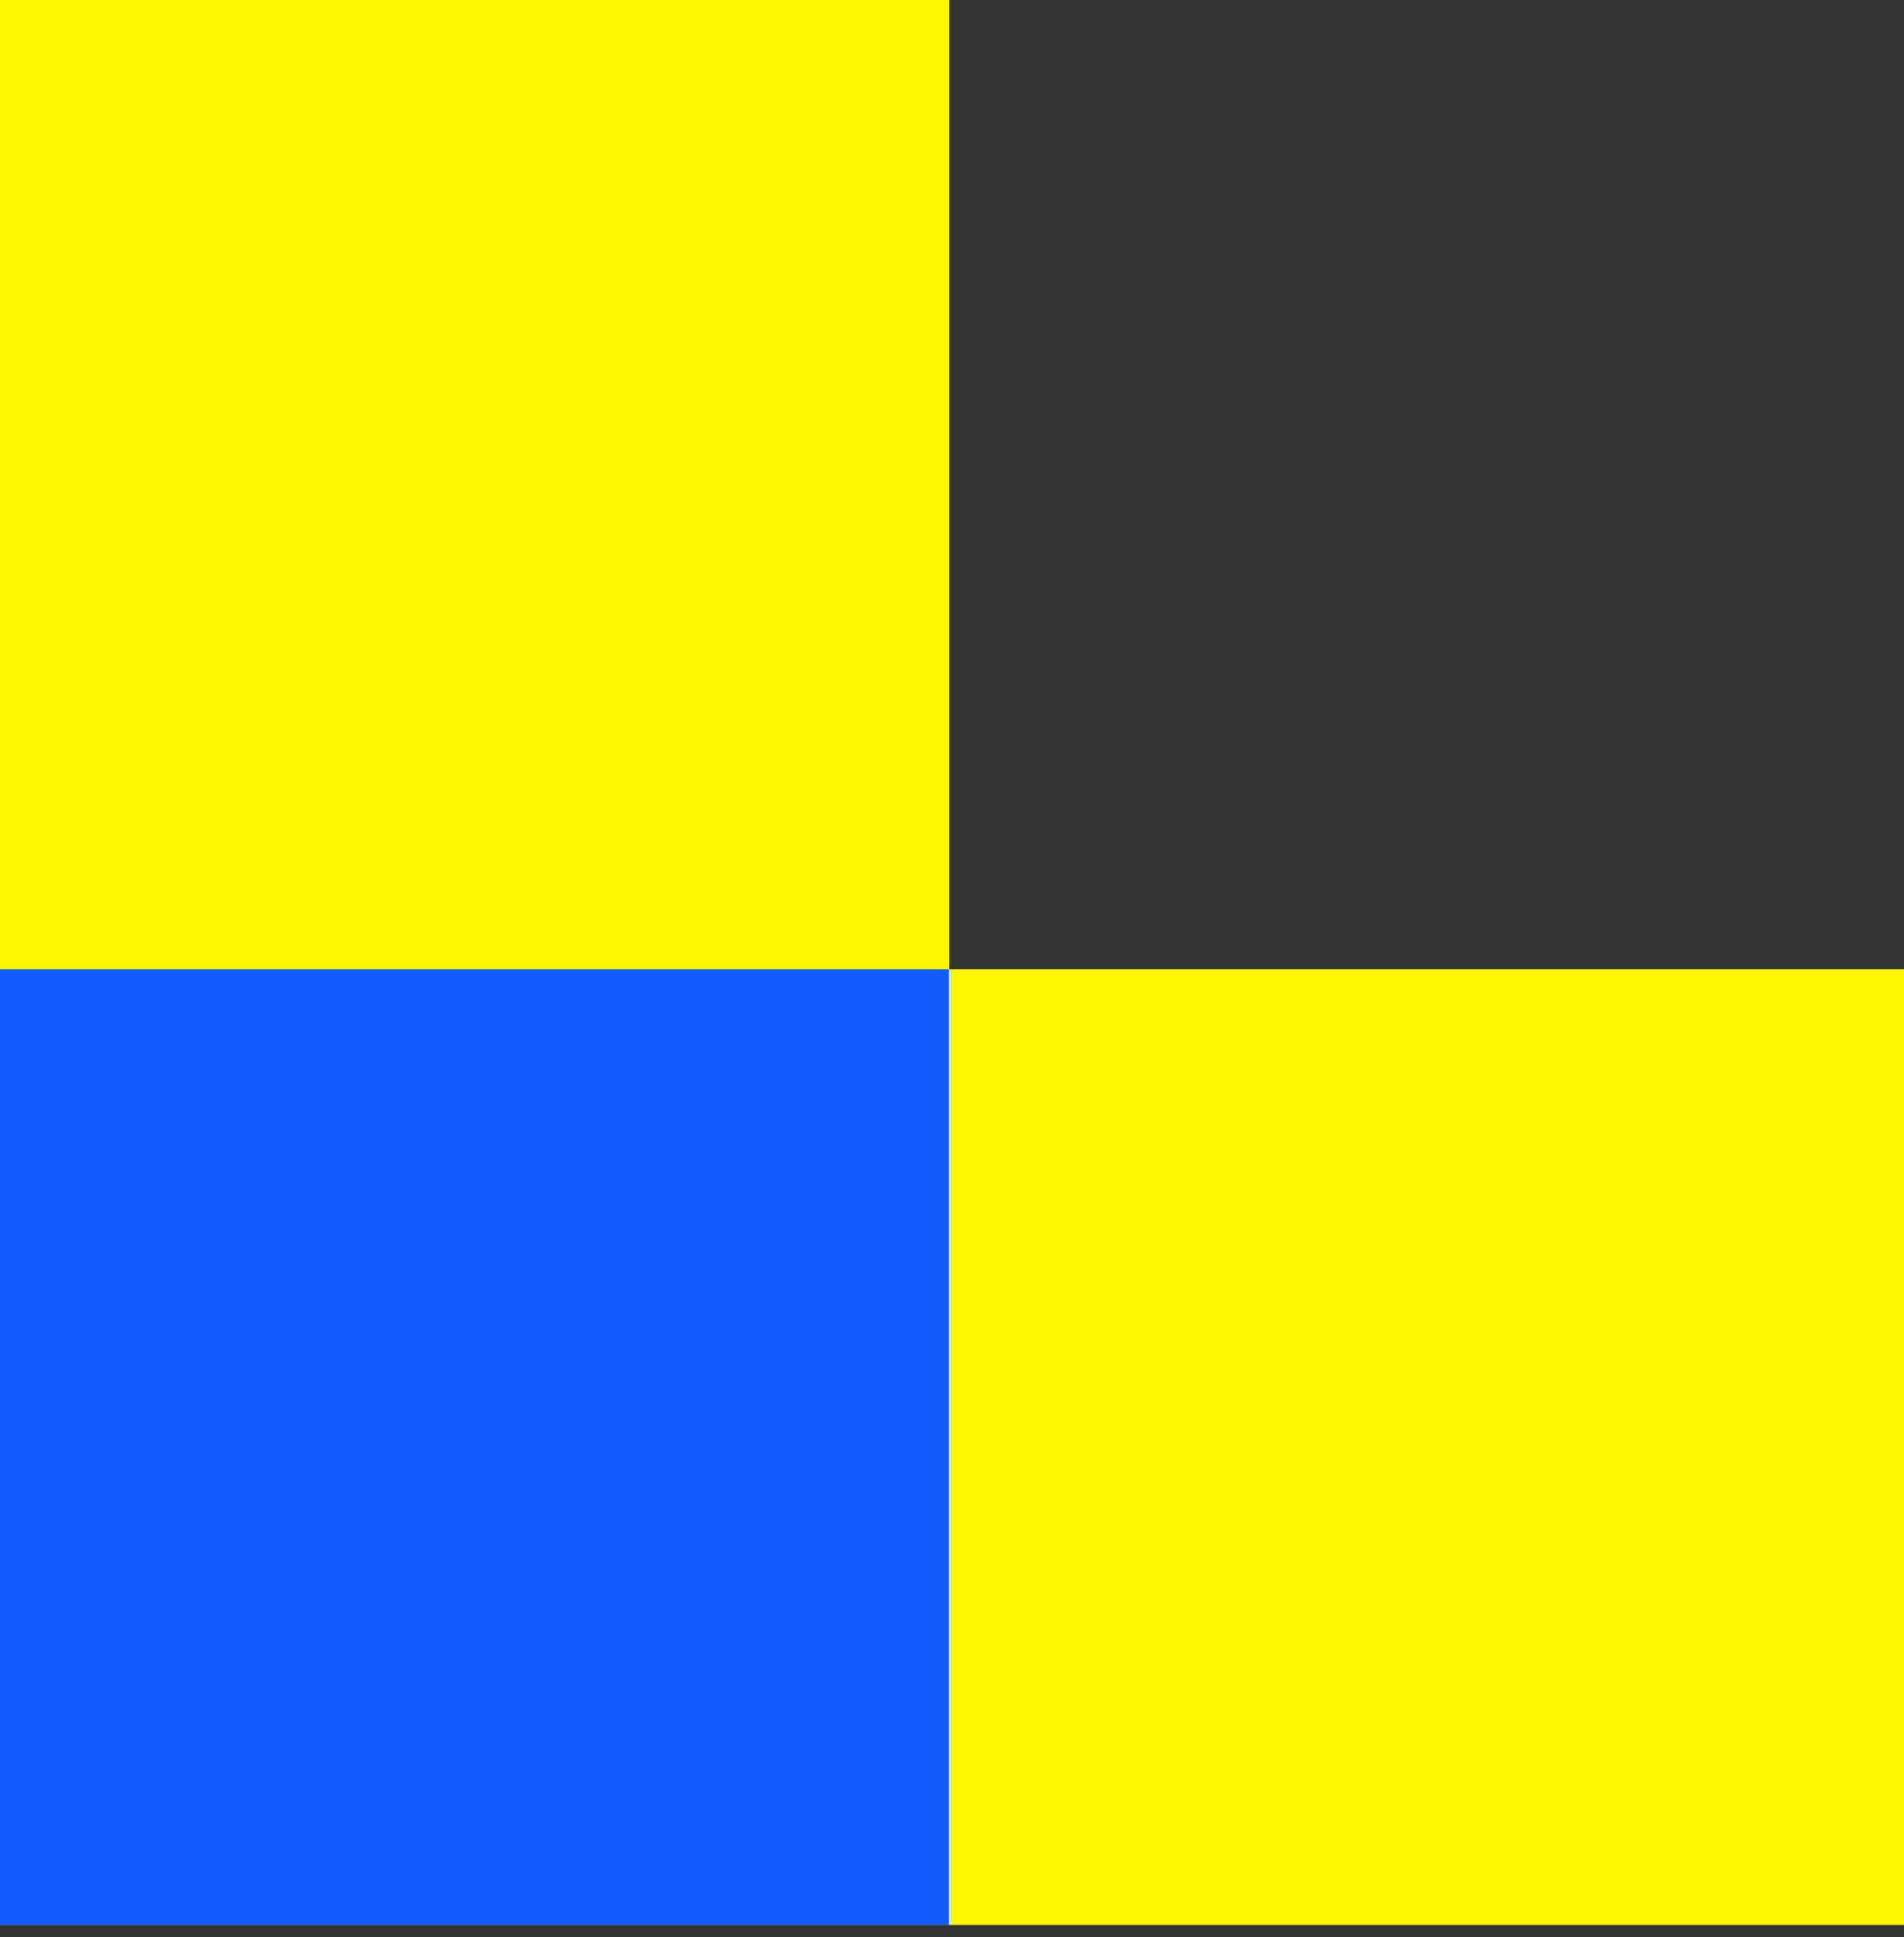 <svg xmlns="http://www.w3.org/2000/svg" width="119" height="121" viewBox="0 0 119 121" fill="none"><rect x="0" y="0" width="119" height="121" fill="#333333" stroke="none"/><rect x="-0.383" width="59.698" height="119.397" fill="#FFF500"></rect><rect x="119" y="60.551" width="59.698" height="119.397" transform="rotate(90 119 60.551)" fill="#FFF500"></rect><rect x="59.297" y="60.552" width="59.698" height="59.698" transform="rotate(90 59.297 60.552)" fill="#135BFB"></rect></svg>